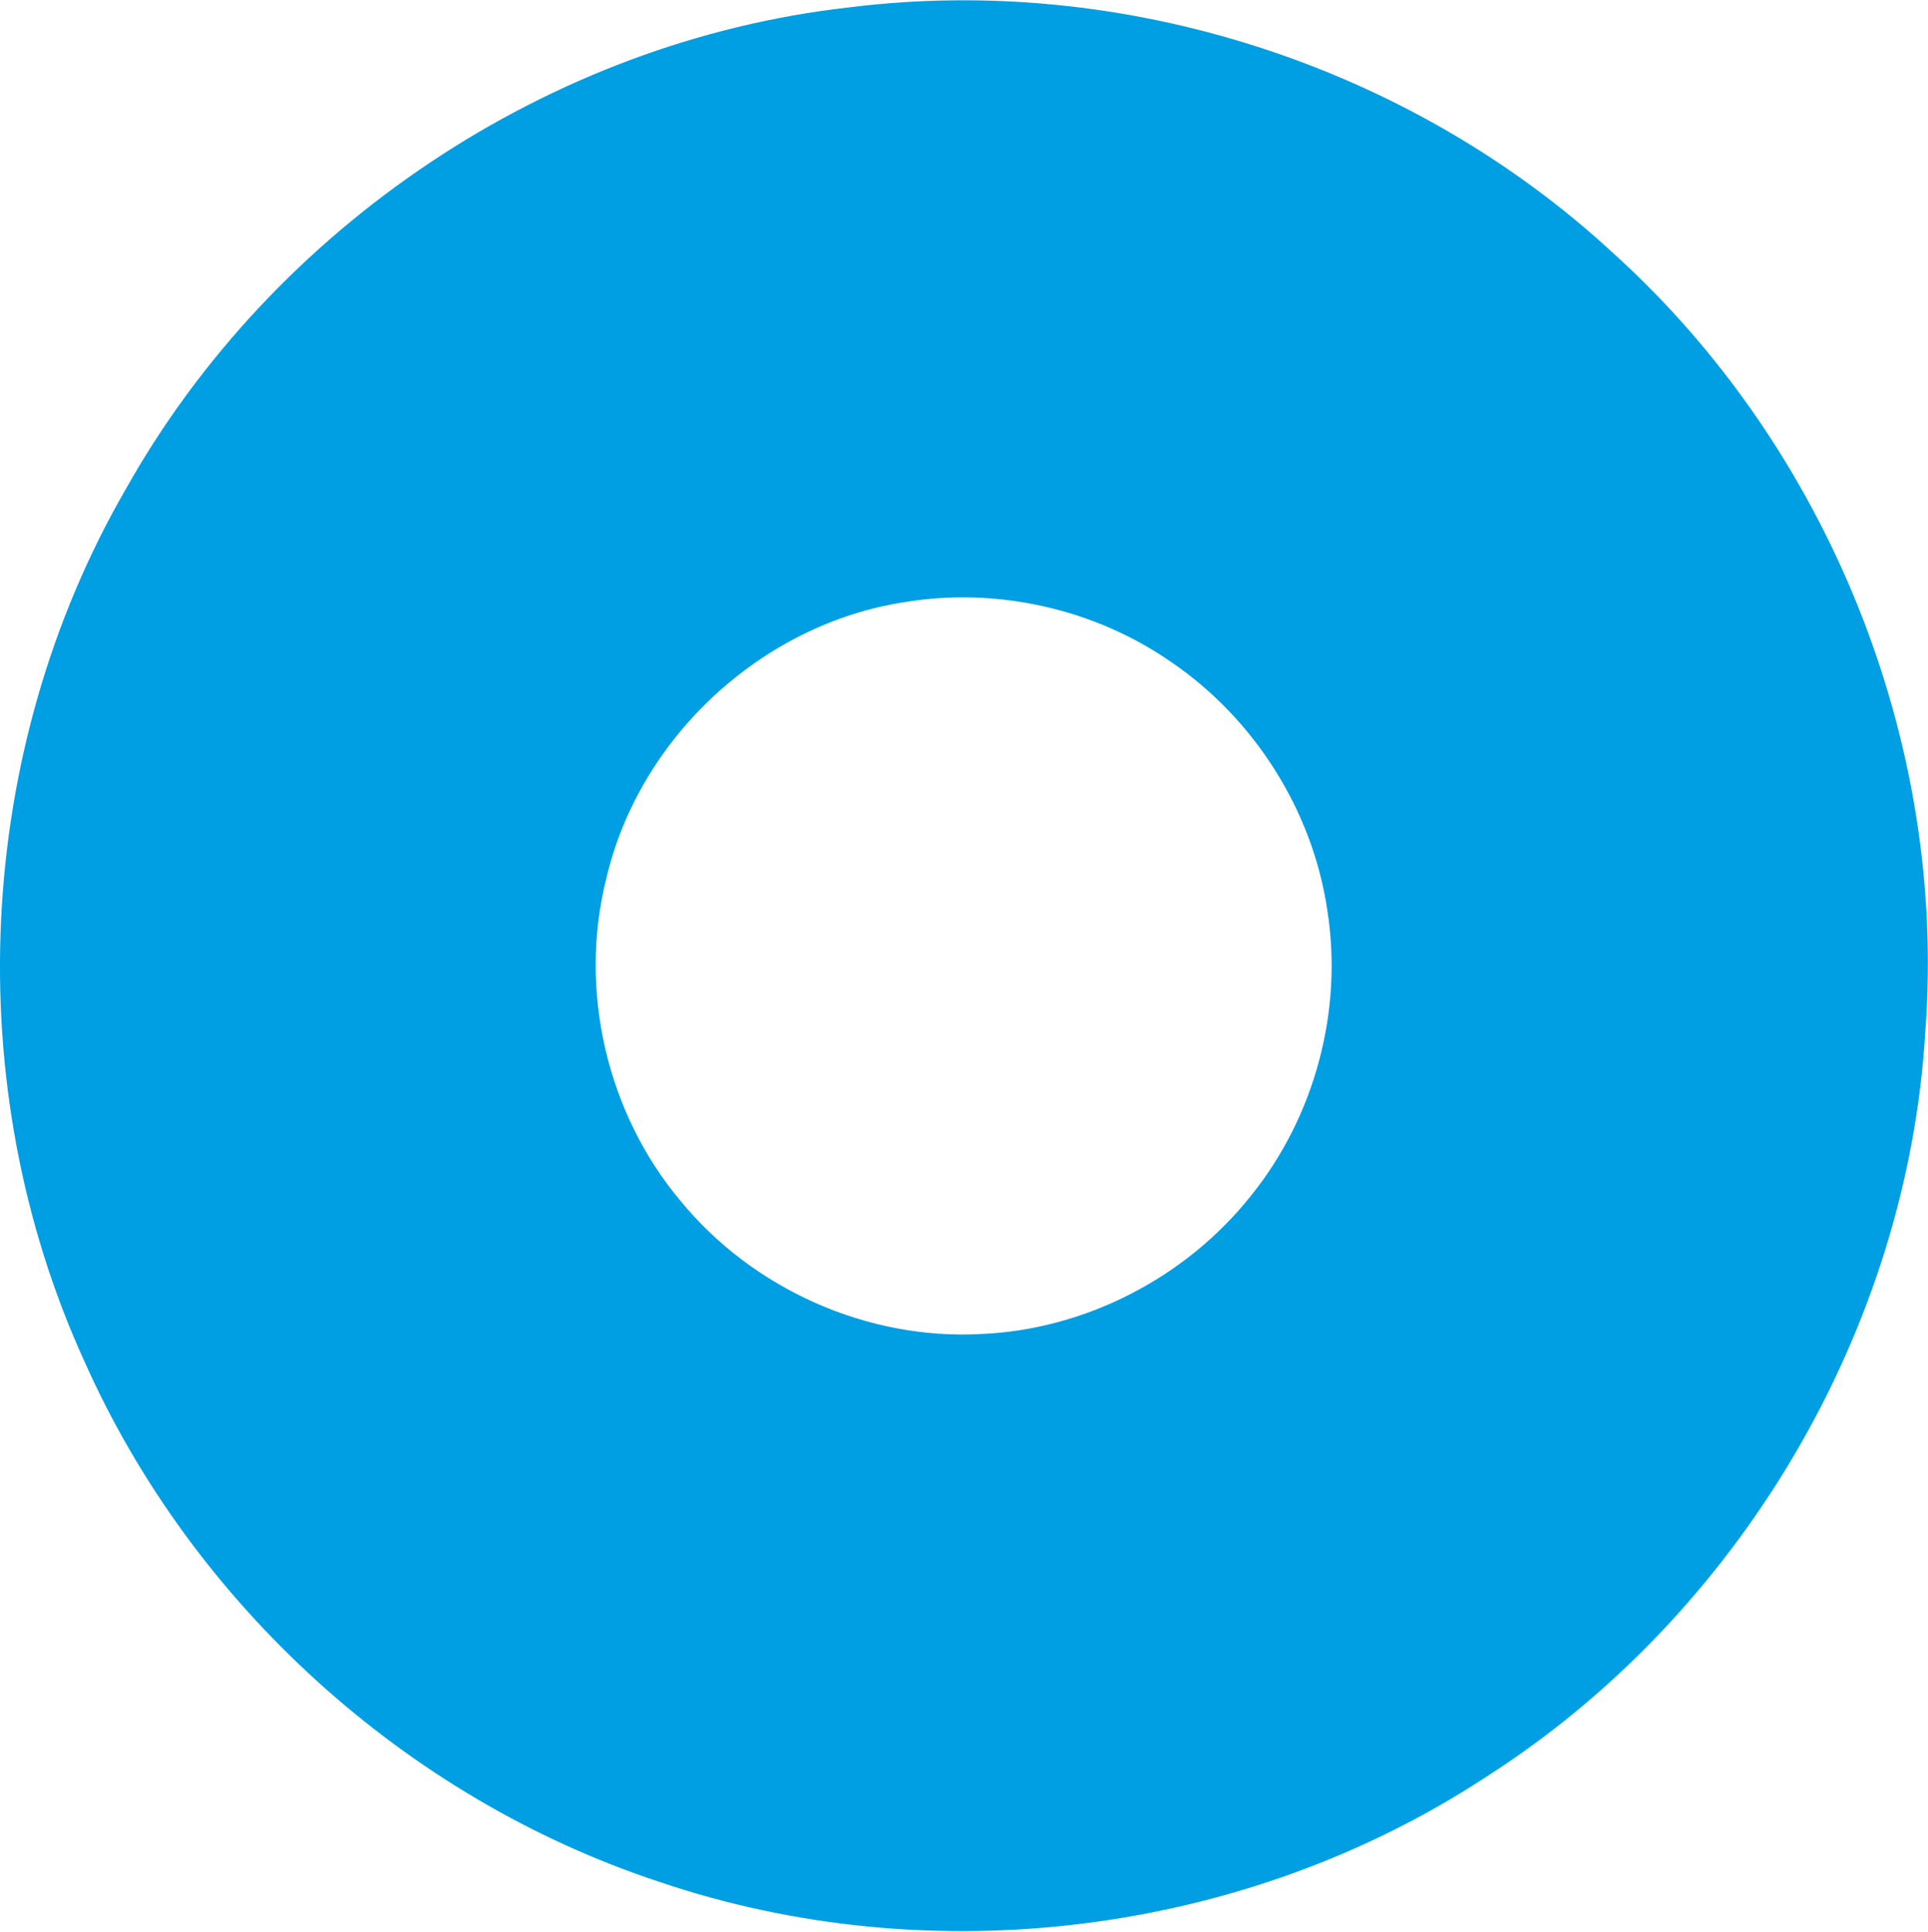 <svg xmlns="http://www.w3.org/2000/svg" version="1.2" viewBox="0 0 1586 1589"><path fill="#009fe3" fill-rule="evenodd" d="M698.3 6.1C924.2-22.3 1160 53.7 1327 208.2c176.9 159.8 274.7 402.1 256.8 640-14.6 246.5-153.7 480.8-361.6 613.6-198.3 130-456.2 162.2-680.5 85.9-207.9-68.7-383.3-228-472.3-428C-34.1 893-21.2 617.6 103.7 401.9 225 186.1 452.1 33.8 698.3 6.1zm45.8 489.2c-117.7 18-218.6 111.8-245.4 227.6-23 91.4.5 192.9 61.2 265 59.3 72.3 153.3 114.4 246.8 109.4 85.9-3.5 168.9-46.4 222.3-113.7 52.6-65.1 76-152.6 62.8-235.2-12.1-81.7-59.9-157.1-128-203.6-63.3-44.1-143.8-62.1-219.7-49.5z"/></svg>